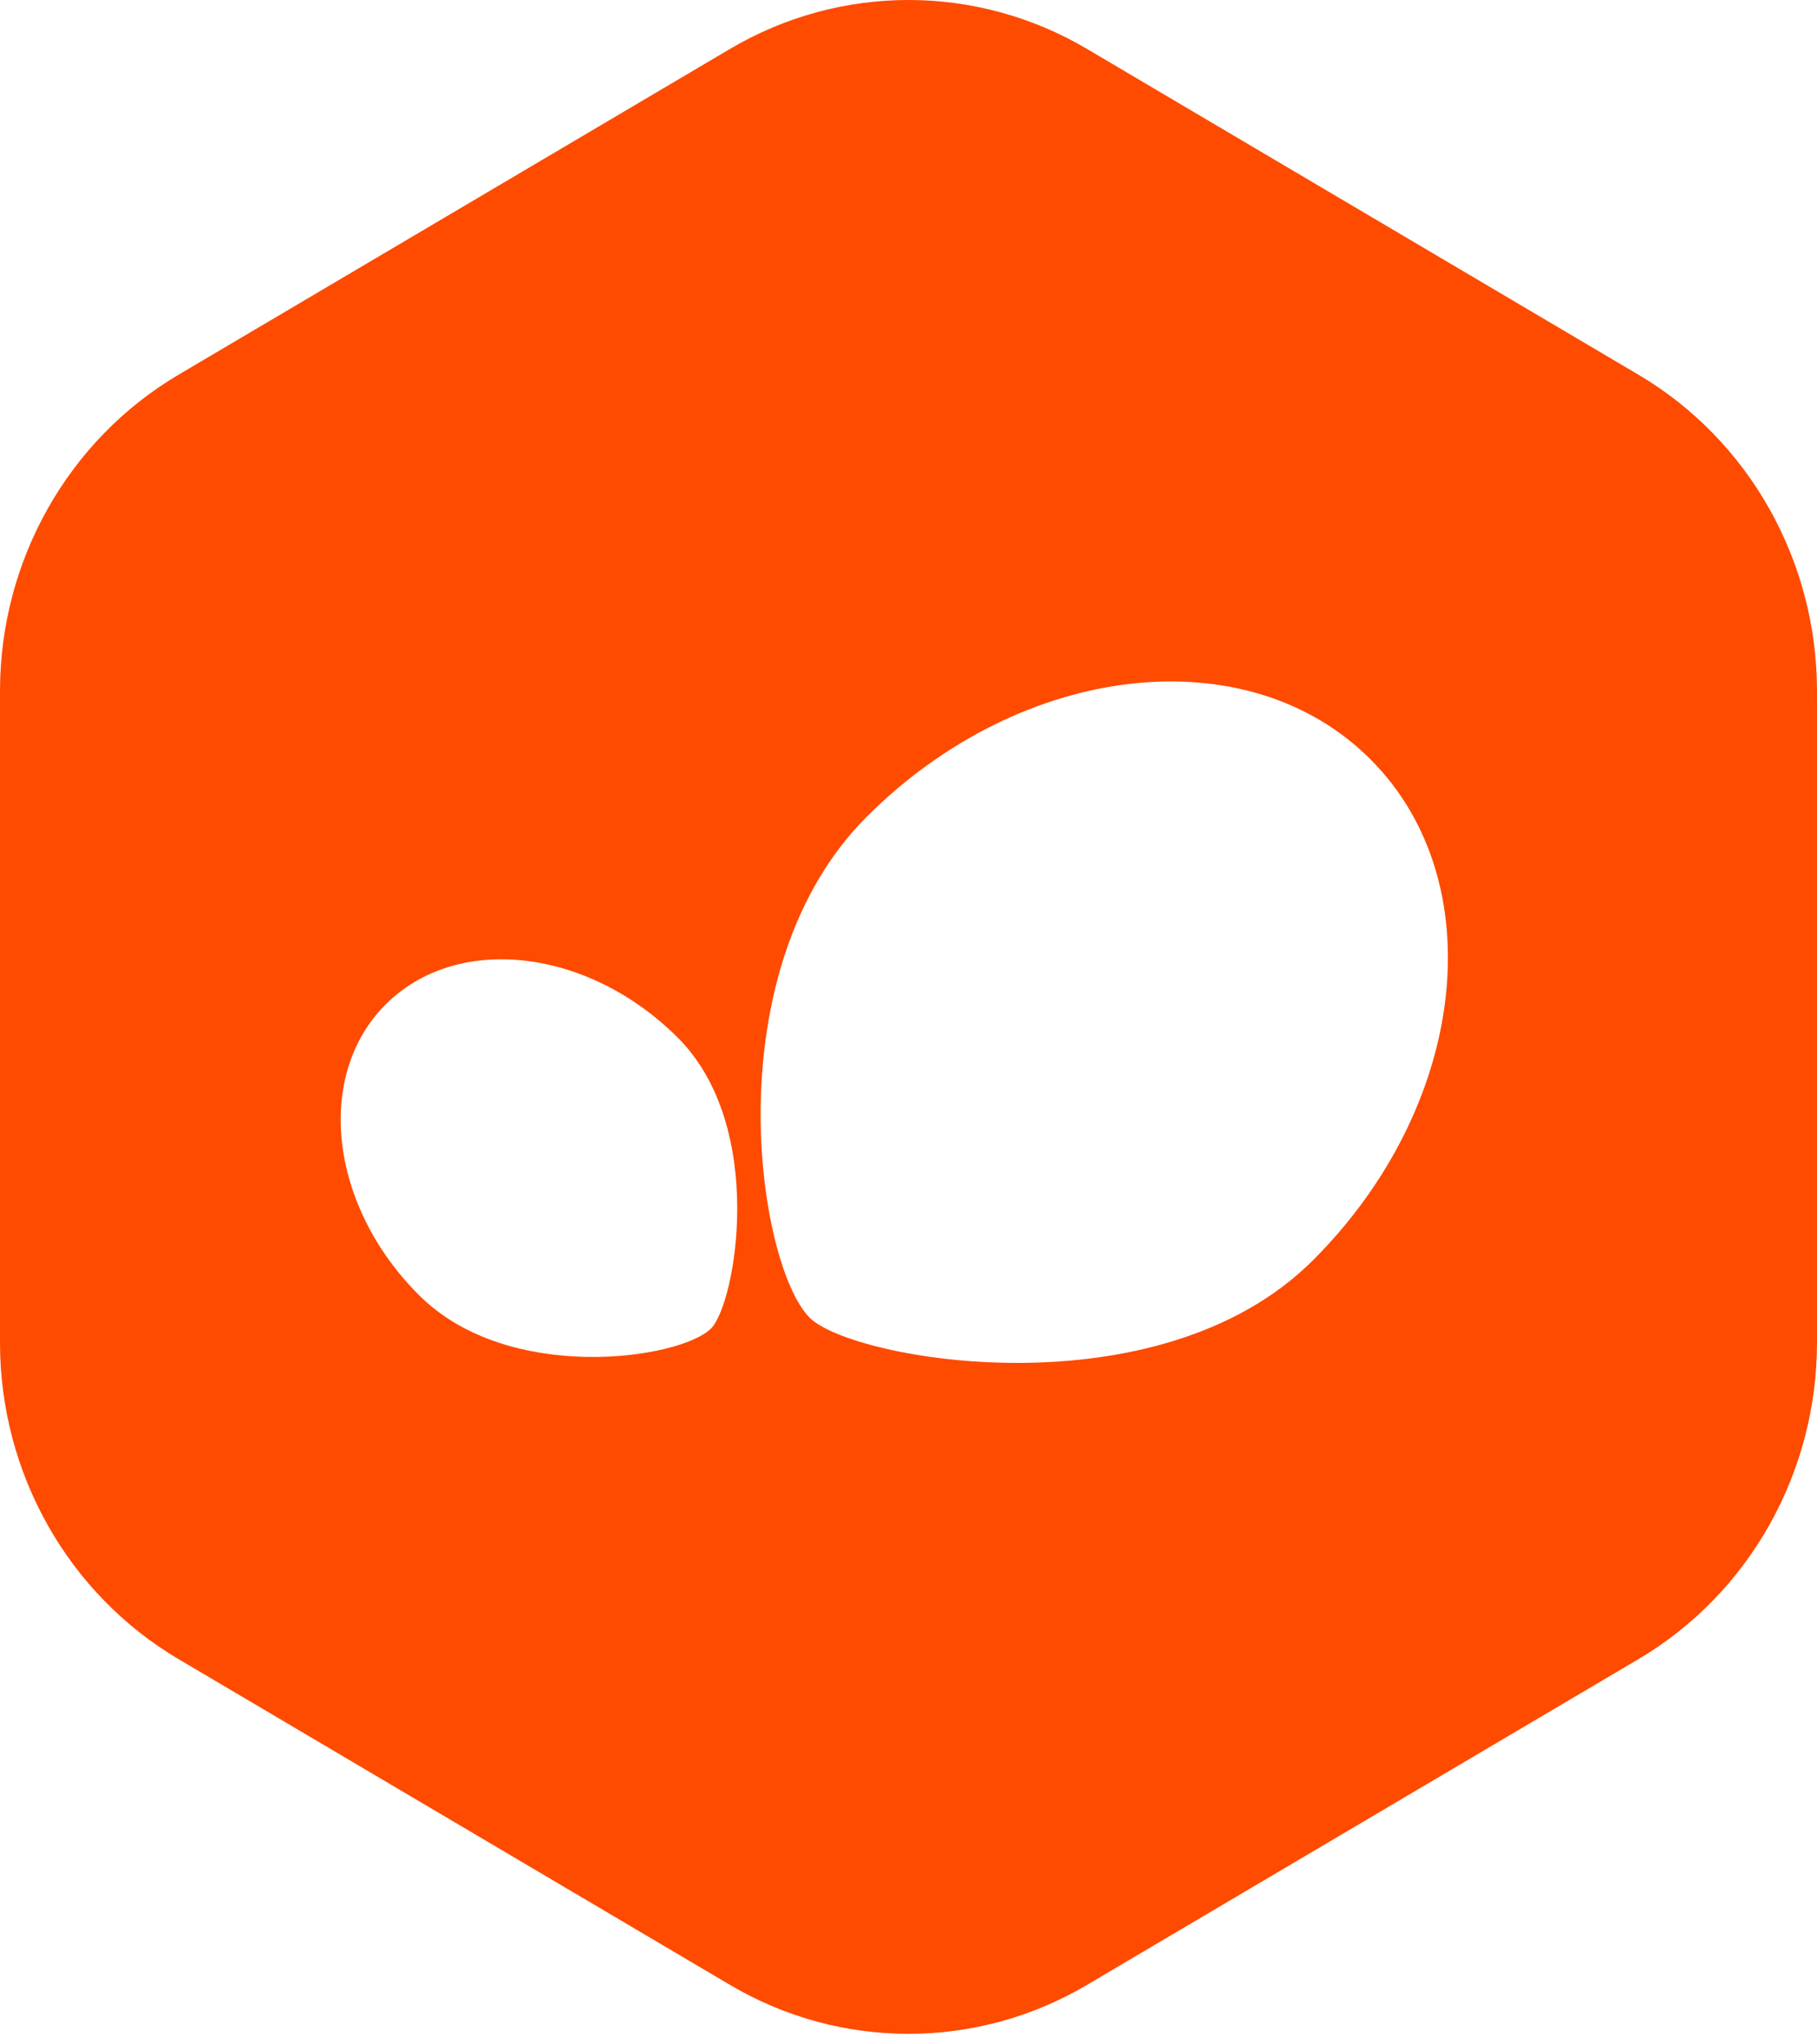 <svg width="64" height="72" viewBox="0 0 64 72" fill="none" xmlns="http://www.w3.org/2000/svg">
<g filter="url(#filter0_b_623_261)">
<path d="M38.289 69.905C34.398 72.204 29.602 72.204 25.711 69.905L6.289 58.433C2.398 56.134 -1.09074e-07 51.885 0 47.287L5.44291e-07 24.342C6.53364e-07 19.744 2.398 15.495 6.289 13.197L25.711 1.724C29.602 -0.575 34.398 -0.575 38.289 1.724L57.711 13.197C61.602 15.495 64 19.744 64 24.342L64 47.287C64 51.885 61.602 56.134 57.711 58.433L38.289 69.905Z" fill="#FE4B00"/>
<path d="M48.26 26.731C52.594 31.052 51.688 38.959 46.237 44.394C40.786 49.828 30.017 47.903 28.522 46.411C26.671 44.566 25.094 34.183 30.545 28.748C35.996 23.314 43.927 22.411 48.26 26.731Z" fill="white"/>
<path d="M13.589 35.37C16.104 32.863 20.707 33.388 23.869 36.541C27.032 39.694 25.911 45.925 25.043 46.79C23.97 47.861 17.927 48.773 14.764 45.619C11.601 42.466 11.075 37.877 13.589 35.37Z" fill="white"/>
</g>
<defs>
<filter id="filter0_b_623_261" x="-16" y="-16" width="96" height="104" filterUnits="userSpaceOnUse" color-interpolation-filters="sRGB">
<feFlood flood-opacity="0" result="BackgroundImageFix"/>
<feGaussianBlur in="BackgroundImageFix" stdDeviation="8"/>
<feComposite in2="SourceAlpha" operator="in" result="effect1_backgroundBlur_623_261"/>
<feBlend mode="normal" in="SourceGraphic" in2="effect1_backgroundBlur_623_261" result="shape"/>
</filter>
</defs>
</svg>
